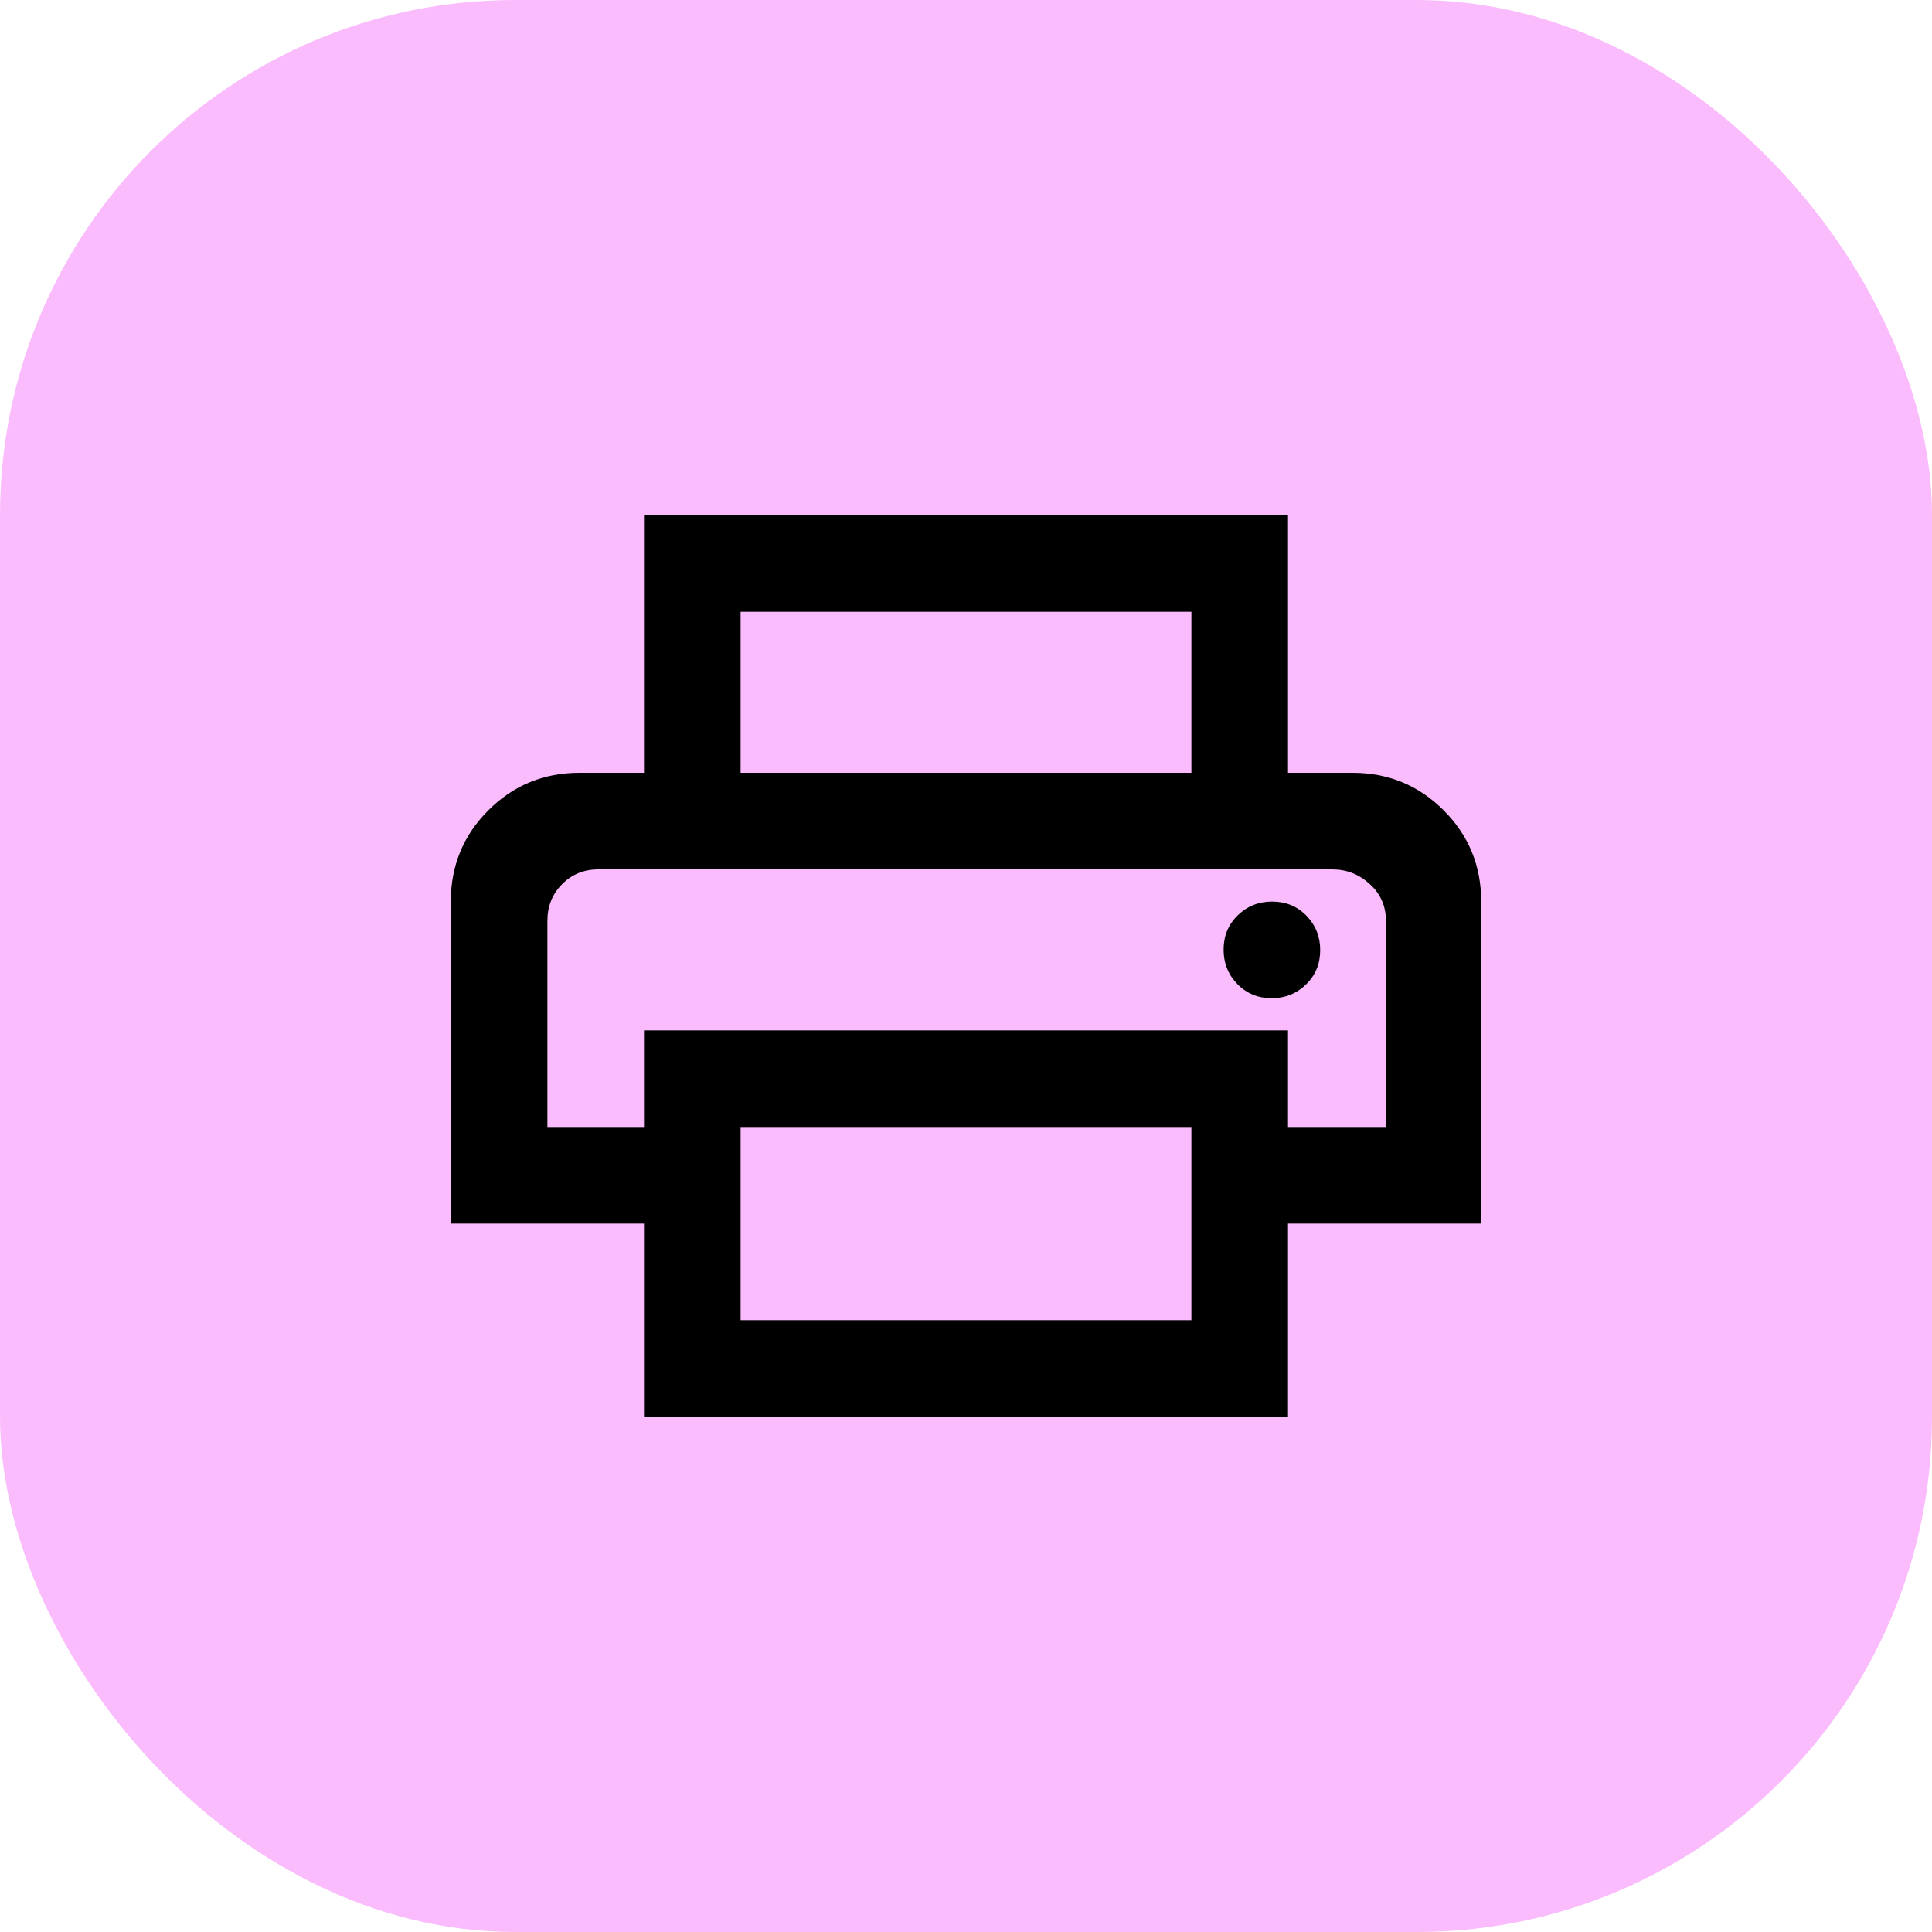 <svg width="30" height="30" viewBox="0 0 30 30" fill="none" xmlns="http://www.w3.org/2000/svg">
<rect width="30" height="30" rx="8" fill="#FABCFC"/>
<path d="M18.5 12V9.5H11.5V12H10V8H20V12H18.5ZM19.746 15.5C19.957 15.5 20.135 15.428 20.281 15.286C20.427 15.143 20.5 14.966 20.5 14.754C20.5 14.543 20.428 14.365 20.286 14.219C20.143 14.073 19.966 14 19.754 14C19.543 14 19.365 14.072 19.219 14.214C19.073 14.357 19 14.534 19 14.746C19 14.957 19.072 15.135 19.214 15.281C19.357 15.427 19.534 15.5 19.746 15.5ZM18.5 20.5V17.5H11.5V20.5H18.5ZM20 22H10V19H7V14C7 13.444 7.194 12.972 7.583 12.583C7.972 12.194 8.444 12 9 12H21C21.556 12 22.028 12.194 22.417 12.583C22.806 12.972 23 13.444 23 14V19H20V22ZM21.521 17.5V14.299C21.521 14.072 21.438 13.882 21.271 13.729C21.104 13.576 20.91 13.5 20.688 13.5H9.292C9.067 13.5 8.879 13.577 8.728 13.73C8.576 13.883 8.5 14.073 8.5 14.3V17.5H10V16H20V17.5H21.521Z" fill="black"/>
</svg>
